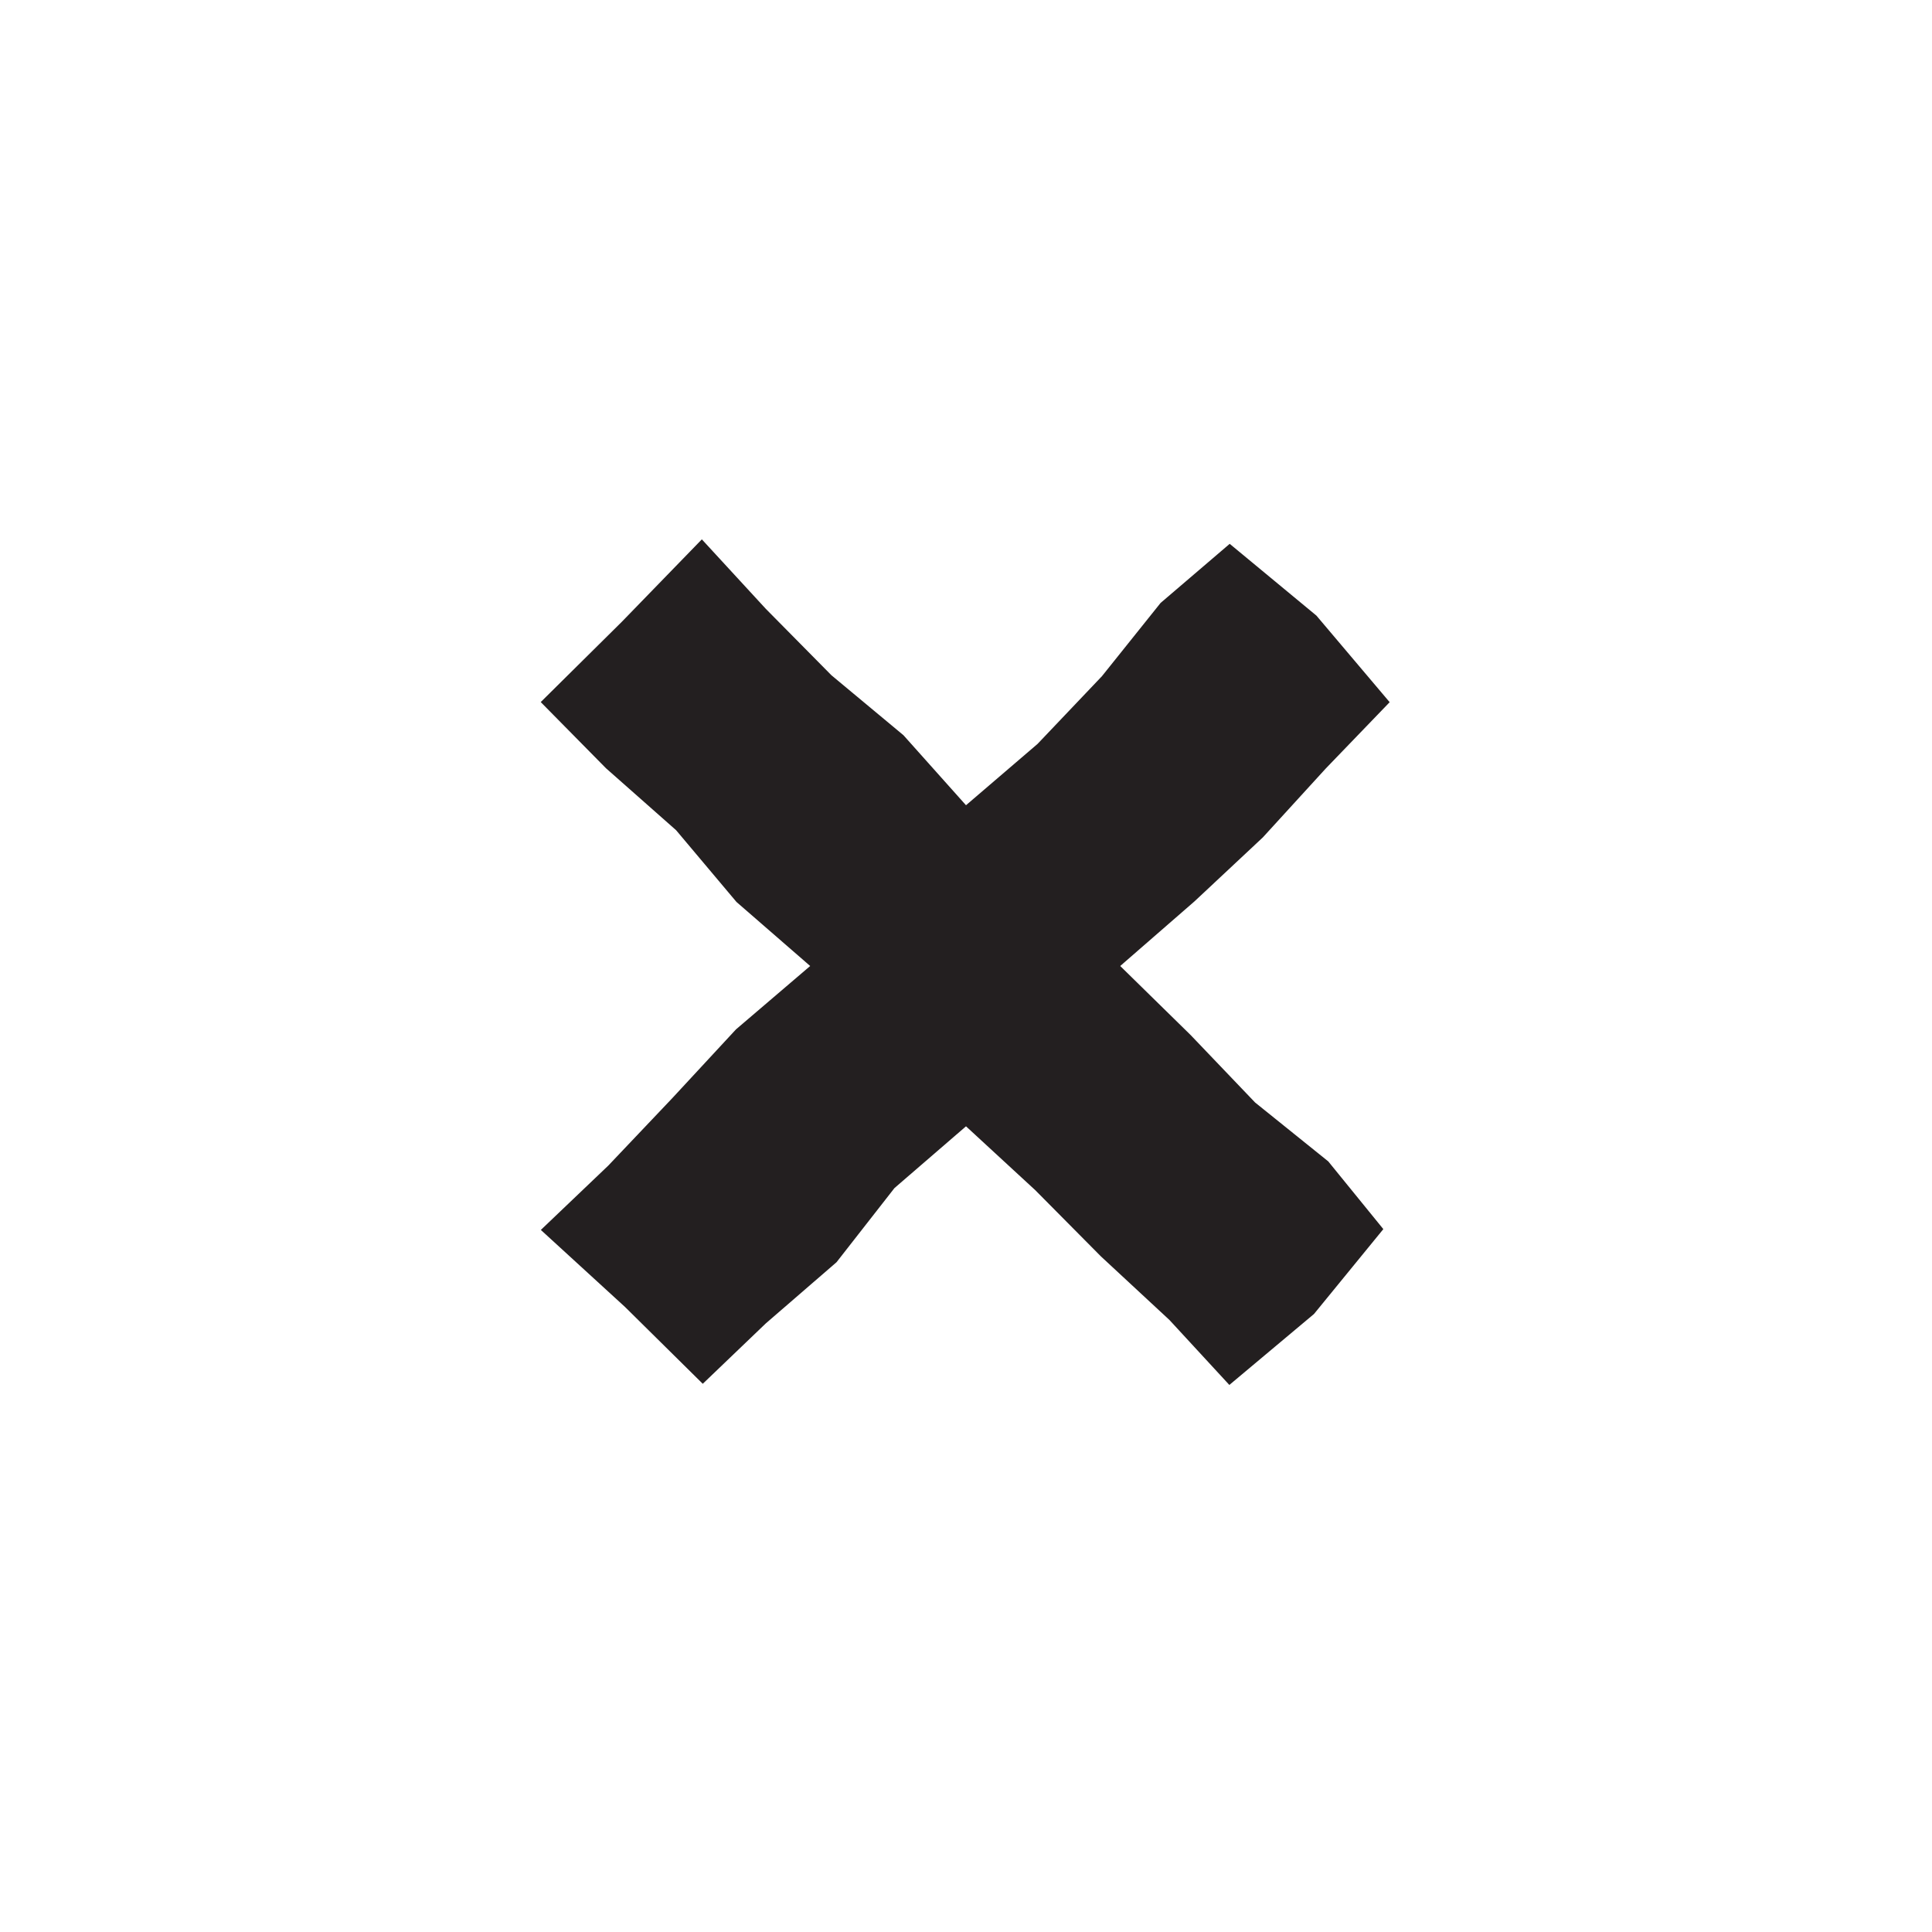 <?xml version="1.0" encoding="UTF-8"?>
<svg id="Layer_4" xmlns="http://www.w3.org/2000/svg" viewBox="0 0 168 168">
  <defs>
    <style>
      .cls-1 {
        fill: #231f20;
      }
    </style>
  </defs>
  <polygon class="cls-1" points="120.84 61.06 114.47 53.53 106.93 47.29 100.92 52.43 95.82 58.8 90.22 64.69 84 70.02 78.56 63.93 72.3 58.72 66.59 52.94 61.03 46.9 54.07 54.07 47.02 61.05 52.7 66.81 58.79 72.19 64.04 78.43 70.45 84 64 89.51 58.48 95.47 52.89 101.36 47.03 106.95 54.35 113.65 61.11 120.33 66.59 115.08 72.74 109.76 77.78 103.31 84 97.94 90.02 103.49 95.73 109.25 101.69 114.78 106.9 120.43 114.26 114.26 120.29 106.88 115.5 100.99 109.14 95.87 103.53 90 97.41 84 103.88 78.37 109.81 72.82 115.29 66.82 120.84 61.06"/>
</svg>